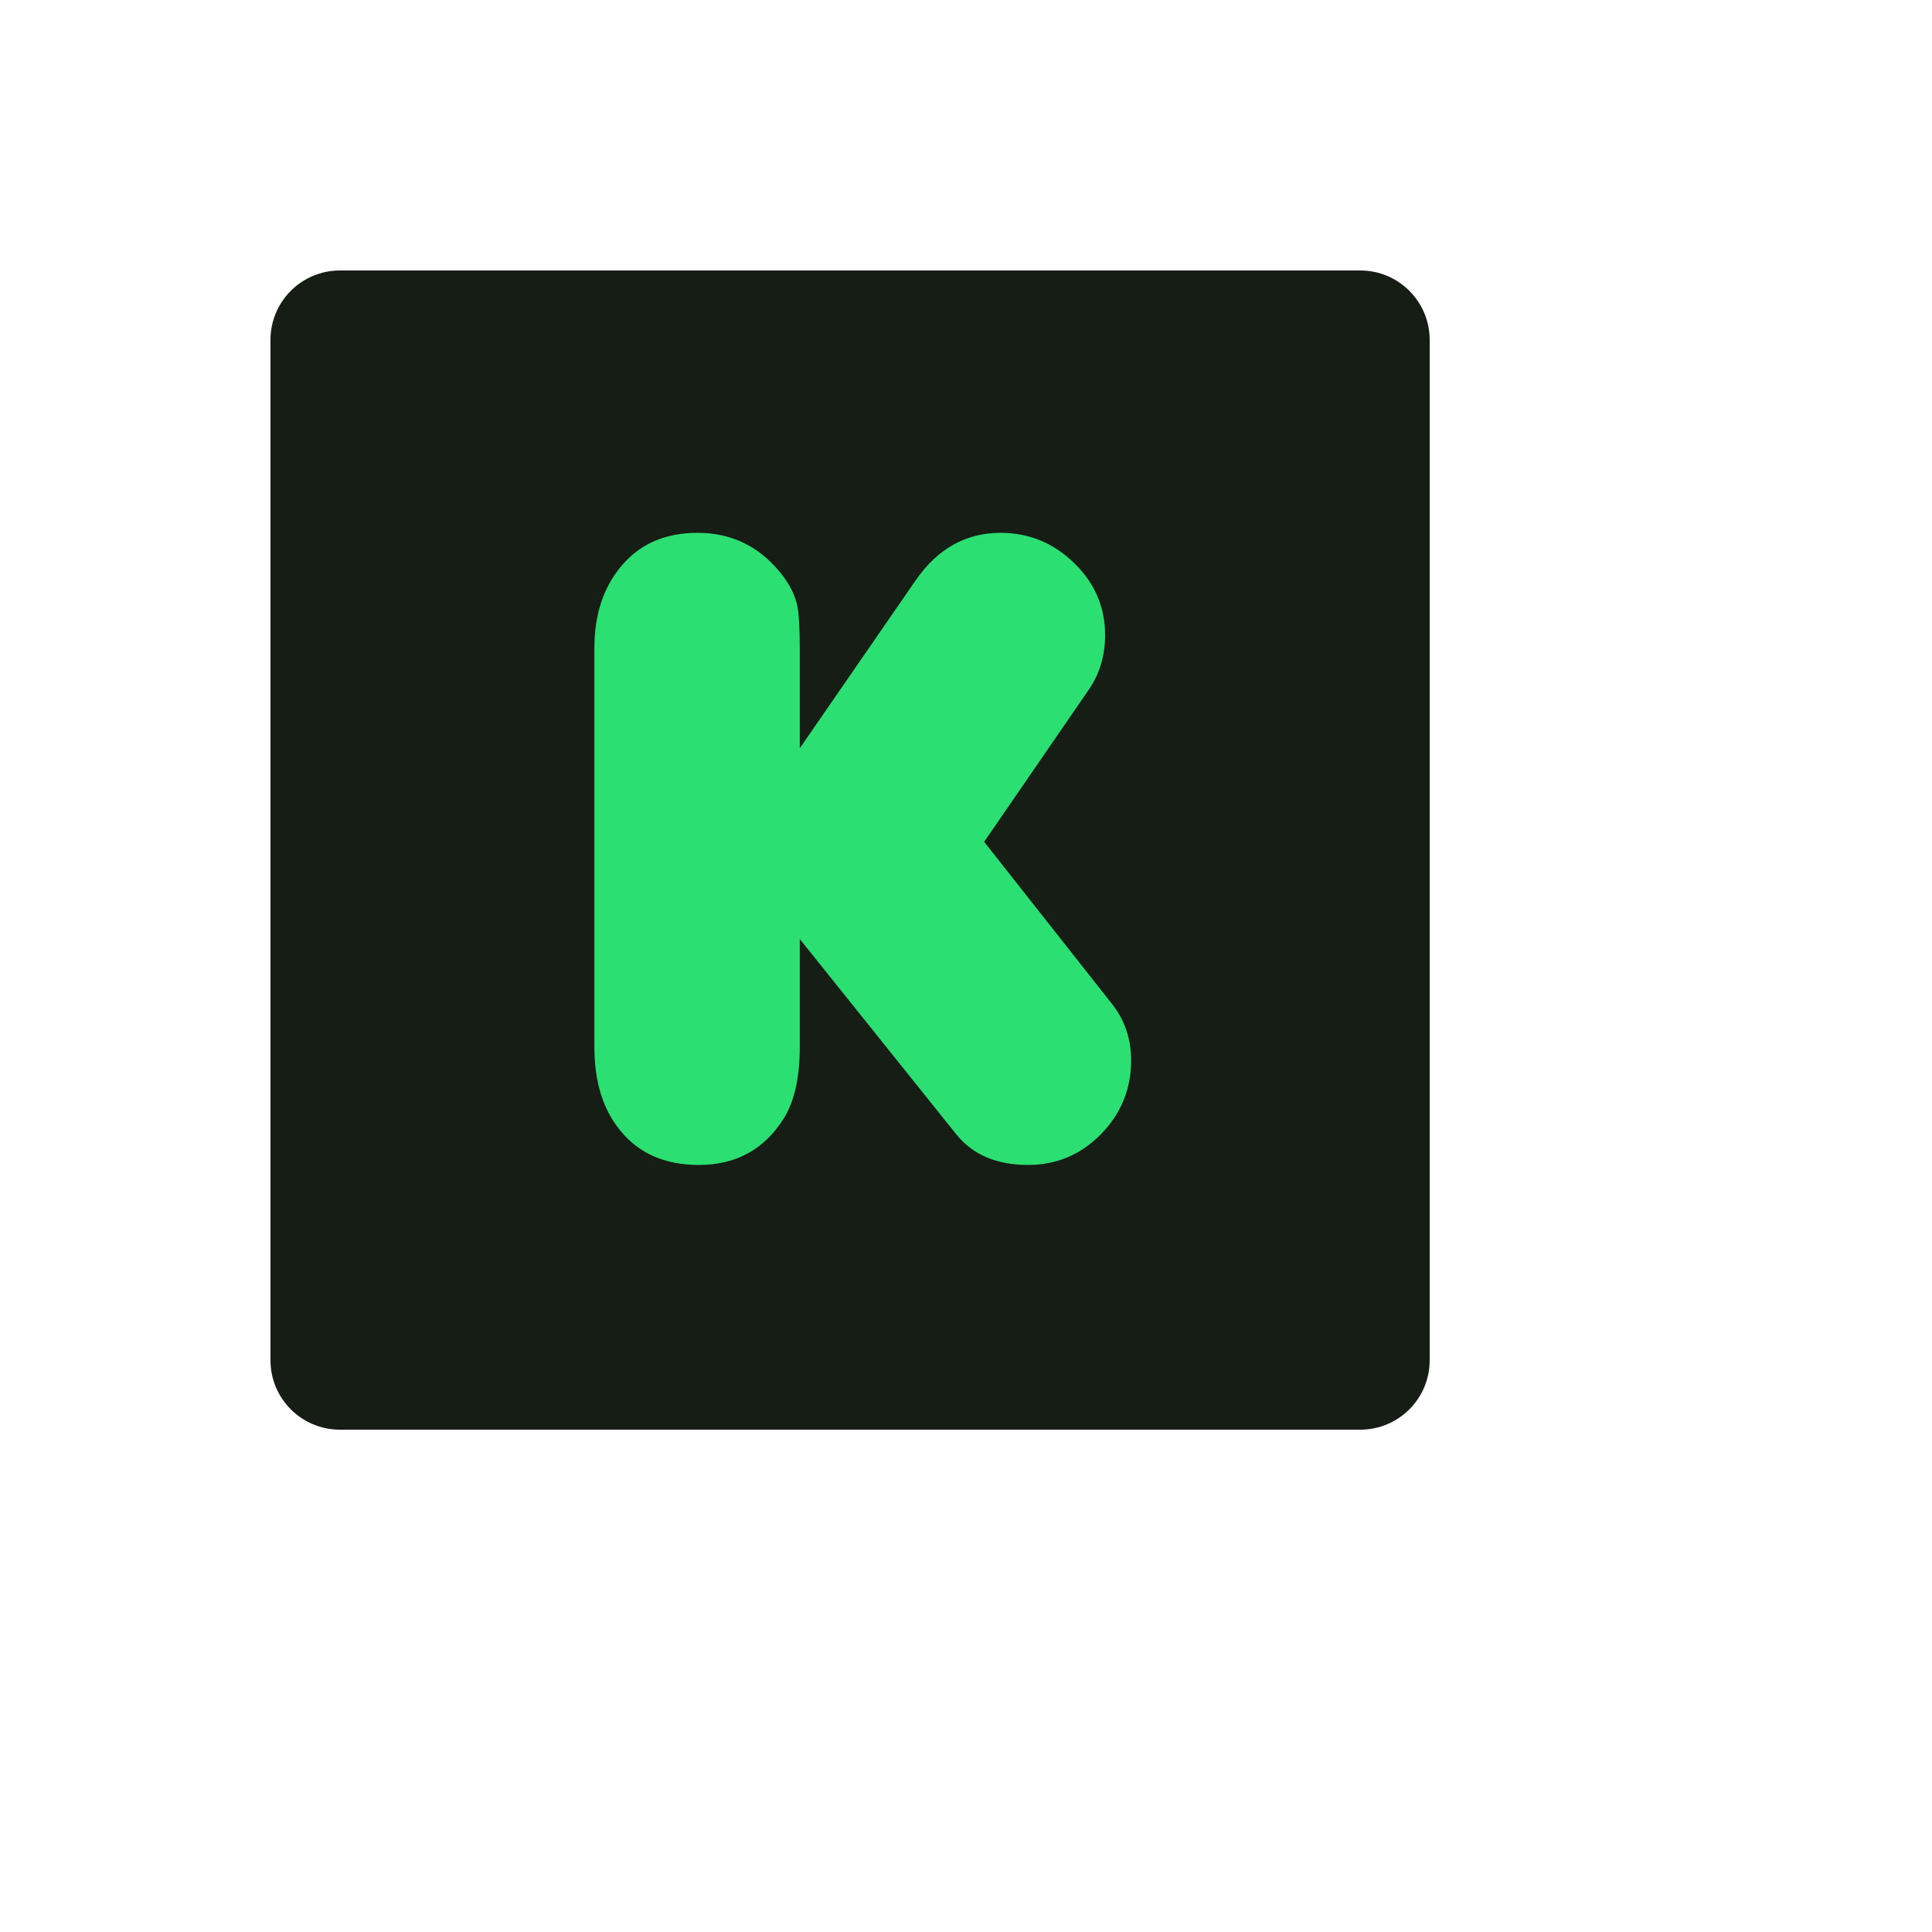 <svg xmlns="http://www.w3.org/2000/svg" version="1.1" xmlns:xlink="http://www.w3.org/1999/xlink" width="100%" height="100%" id="svgWorkerArea" viewBox="-25 -25 625 625" xmlns:idraw="https://idraw.muisca.co" style="background: white;"><defs id="defsdoc"><pattern id="patternBool" x="0" y="0" width="10" height="10" patternUnits="userSpaceOnUse" patternTransform="rotate(35)"><circle cx="5" cy="5" r="4" style="stroke: none;fill: #ff000070;"></circle></pattern></defs><g id="fileImp-525595512" class="cosito"><path id="pathImp-103668263" fill="#161D15" class="grouped" d="M415.045 437.5C415.045 437.5 84.955 437.5 84.955 437.5 72.553 437.5 62.5 427.445 62.5 415.045 62.5 415.045 62.5 84.955 62.5 84.955 62.5 72.553 72.553 62.5 84.955 62.5 84.955 62.5 415.045 62.5 415.045 62.5 427.445 62.5 437.5 72.553 437.5 84.955 437.5 84.955 437.5 415.045 437.5 415.045 437.5 427.445 427.445 437.5 415.045 437.5"></path><path id="pathImp-276288221" fill="#2CDF72" class="grouped" d="M233.727 217.059C233.727 217.059 271.228 162.726 271.228 162.726 278.318 152.49 287.47 147.372 298.693 147.372 307.847 147.372 315.766 150.619 322.464 157.115 329.156 163.611 332.501 171.387 332.501 180.443 332.501 187.136 330.733 193.043 327.188 198.162 327.188 198.162 293.375 247.327 293.375 247.327 293.375 247.327 334.717 299.741 334.717 299.741 338.852 304.958 340.918 311.062 340.918 318.05 340.918 327.305 337.673 335.248 331.175 341.893 324.678 348.539 316.799 351.858 307.551 351.858 297.411 351.858 289.687 348.564 284.369 341.967 284.369 341.967 233.727 278.776 233.727 278.776 233.727 278.776 233.727 313.622 233.727 313.622 233.727 323.565 232.006 331.289 228.559 336.801 222.26 346.838 213.106 351.858 201.099 351.858 190.173 351.858 181.704 348.167 175.703 340.786 170.092 333.994 167.289 324.985 167.289 313.769 167.289 313.769 167.289 184.577 167.289 184.577 167.289 173.946 170.139 165.189 175.851 158.298 181.855 151.015 190.121 147.372 200.654 147.372 210.695 147.372 219.06 151.015 225.754 158.298 229.494 162.332 231.856 166.417 232.839 170.552 233.431 173.113 233.727 177.884 233.727 184.873 233.727 184.873 233.727 217.059 233.727 217.059"></path></g></svg>